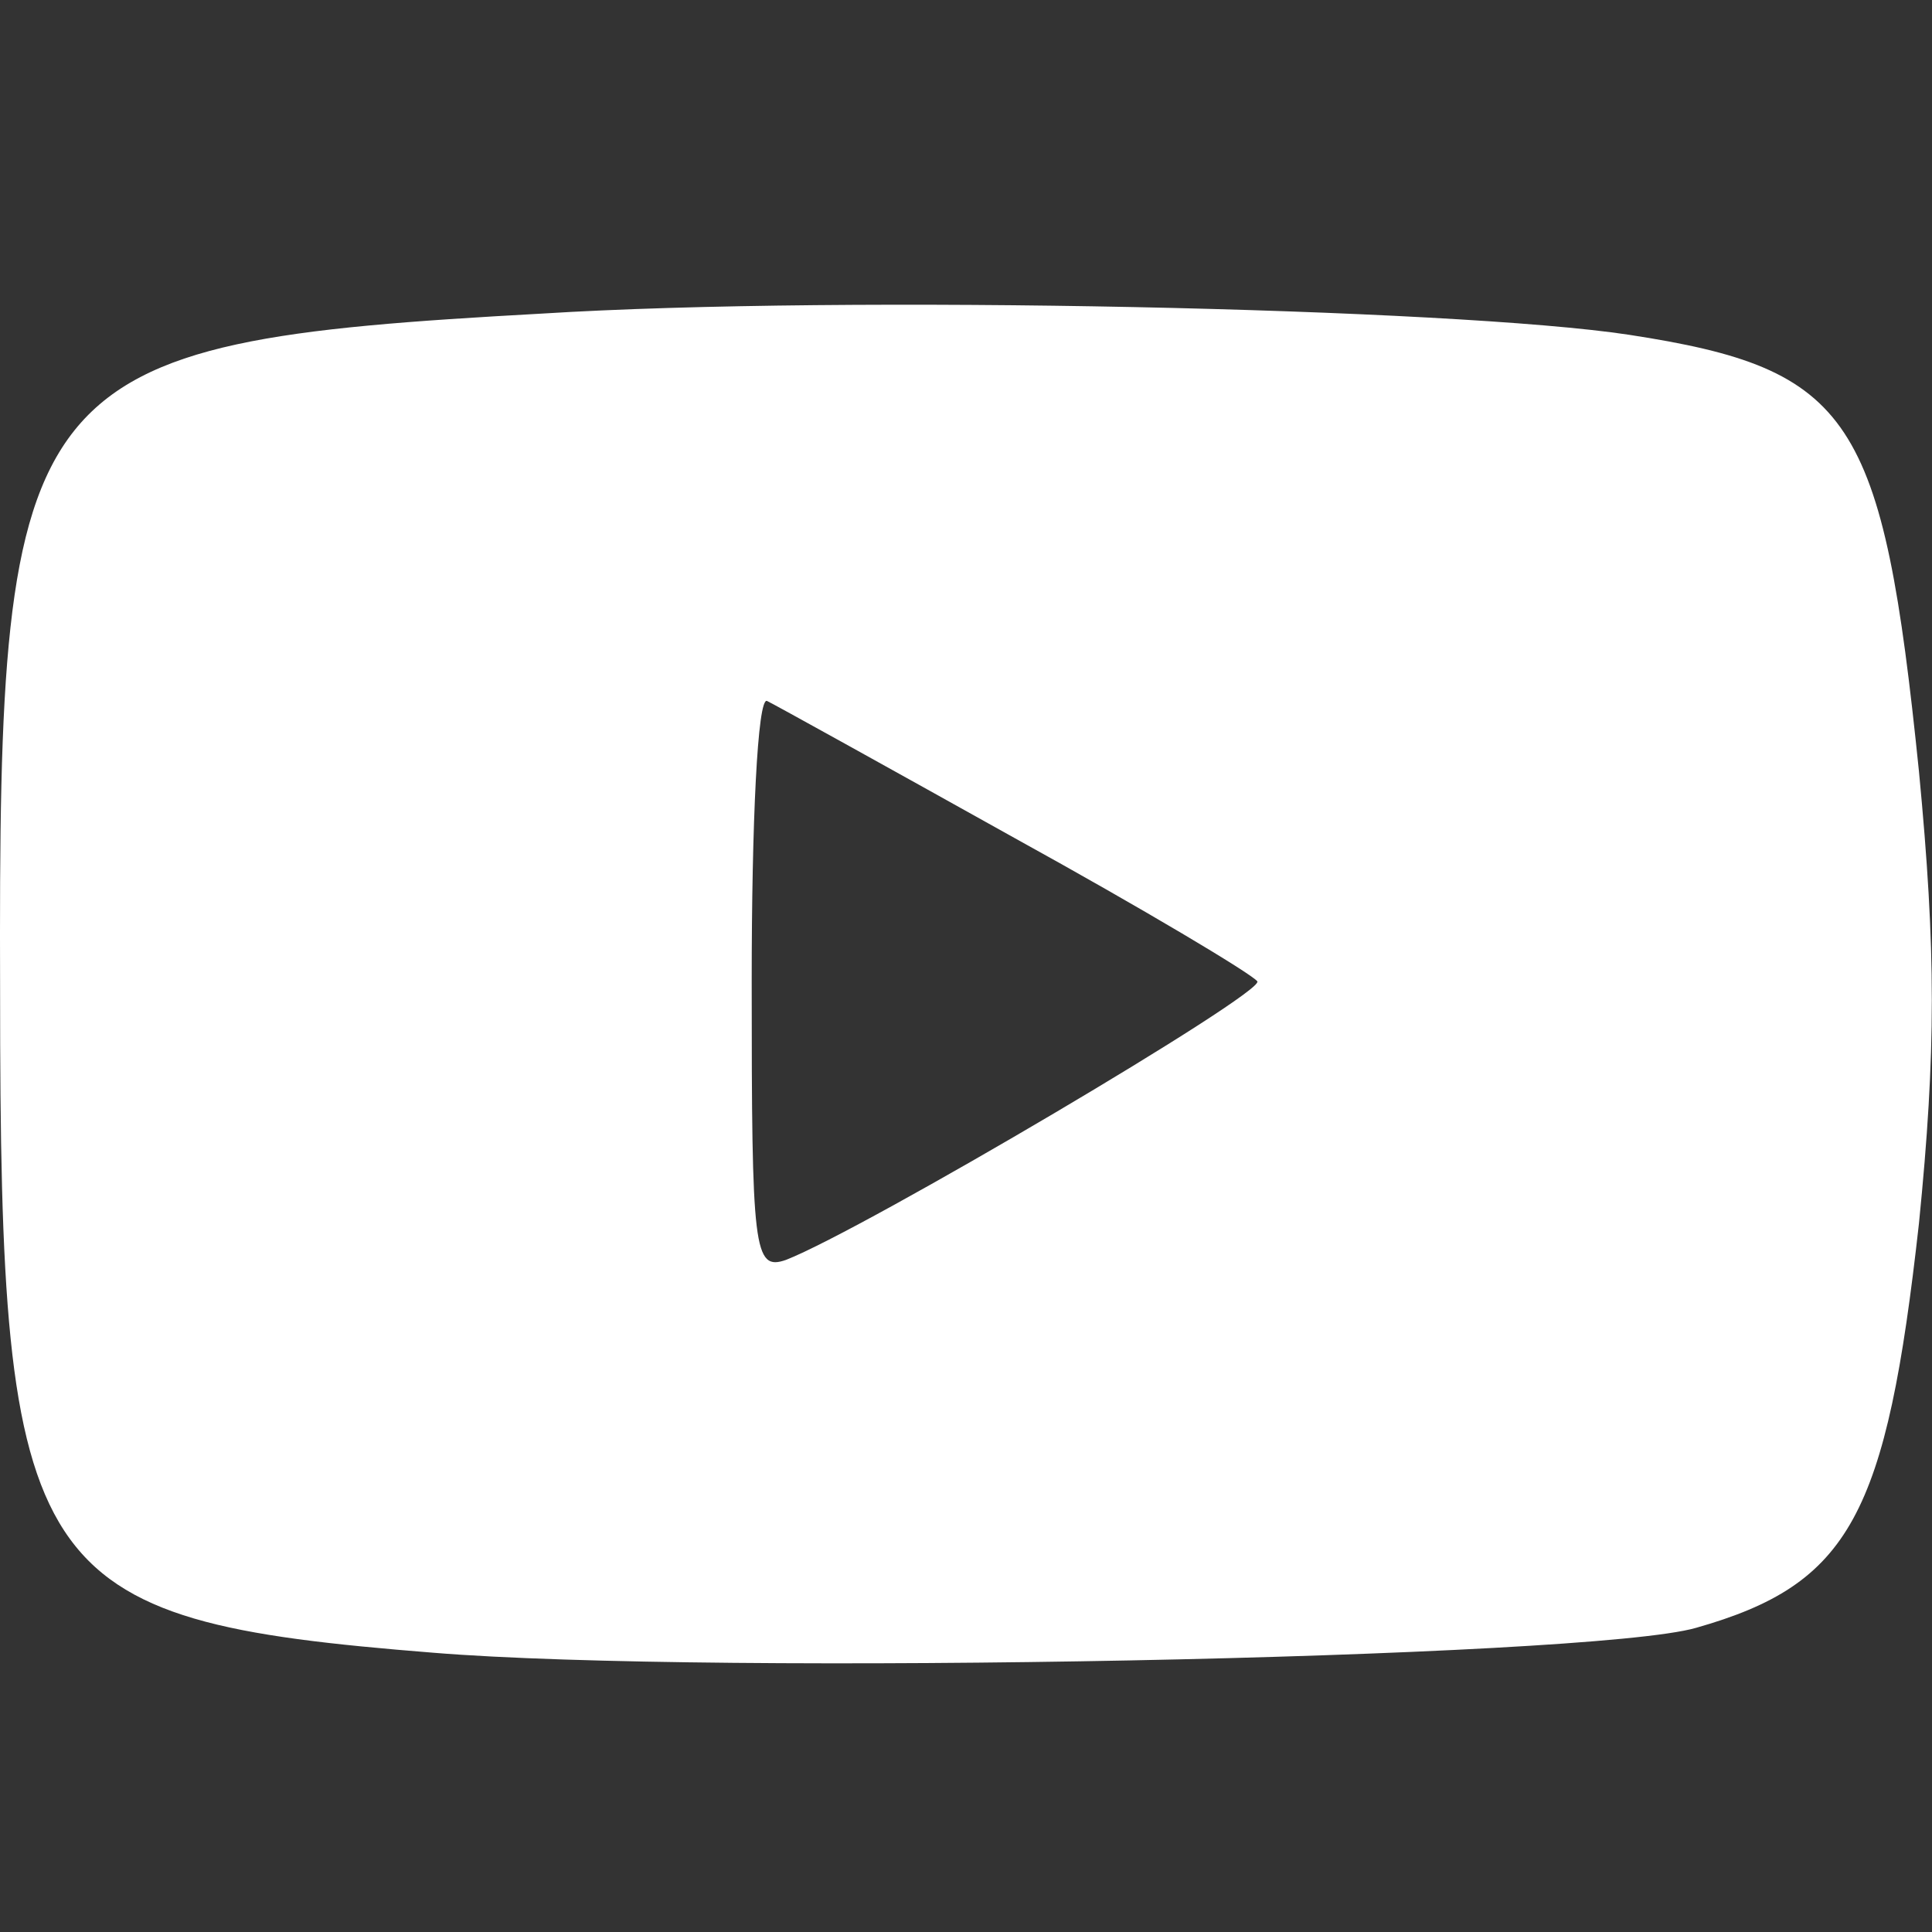 <?xml version="1.0" encoding="UTF-8" standalone="no"?>
<!-- Created with Inkscape (http://www.inkscape.org/) -->

<svg
   width="20"
   height="20"
   viewBox="0 0 5.292 5.292"
   version="1.1"
   id="svg5"
   sodipodi:docname="mobile-header-s0cial-y_outube.svg"
   inkscape:version="1.1.2 (0a00cf5339, 2022-02-04)"
   xmlns:inkscape="http://www.inkscape.org/namespaces/inkscape"
   xmlns:sodipodi="http://sodipodi.sourceforge.net/DTD/sodipodi-0.dtd"
   xmlns="http://www.w3.org/2000/svg"
   xmlns:svg="http://www.w3.org/2000/svg">
  <rect x="0" y="0" width="5.292" height="5.292" fill="#333333" stroke="none"/>
  <sodipodi:namedview
     id="namedview7"
     pagecolor="#ffffff"
     bordercolor="#666666"
     borderopacity="1.0"
     inkscape:pageshadow="2"
     inkscape:pageopacity="0.0"
     inkscape:pagecheckerboard="0"
     showgrid="false"
     inkscape:zoom="17.75"
     inkscape:cx="3.0140845"
     inkscape:cy="6.3943662"
     inkscape:window-width="1920"
     inkscape:window-height="896"
     inkscape:window-x="0"
     inkscape:window-y="0"
     inkscape:window-maximized="1"
     inkscape:current-layer="svg5" />
  <defs
     id="defs2" />
  <path
     d="M 1.484,0.859 C 0.053,0.938 -0.005,1.016 2.6613719e-4,2.714 c 0,1.615 0.073,1.724 1.186,1.813 0.768,0.063 3.166,0.016 3.459,-0.068 0.423,-0.12 0.522,-0.308 0.611,-1.108 0.047,-0.47 0.047,-0.747 0,-1.238 C 5.157,1.141 5.074,1.011 4.462,0.917 3.982,0.844 2.315,0.807 1.484,0.859 Z M 2.78,2.296 c 0.35,0.193 0.648,0.371 0.664,0.392 0.021,0.031 -1.076,0.679 -1.291,0.763 -0.089,0.031 -0.094,-0.026 -0.094,-0.763 0,-0.434 0.016,-0.779 0.042,-0.768 0.021,0.01 0.324,0.178 0.679,0.376 z"
     id="path10-3"
     style="fill:#ffffff;fill-opacity:1;stroke-width:0.005" />
</svg>
